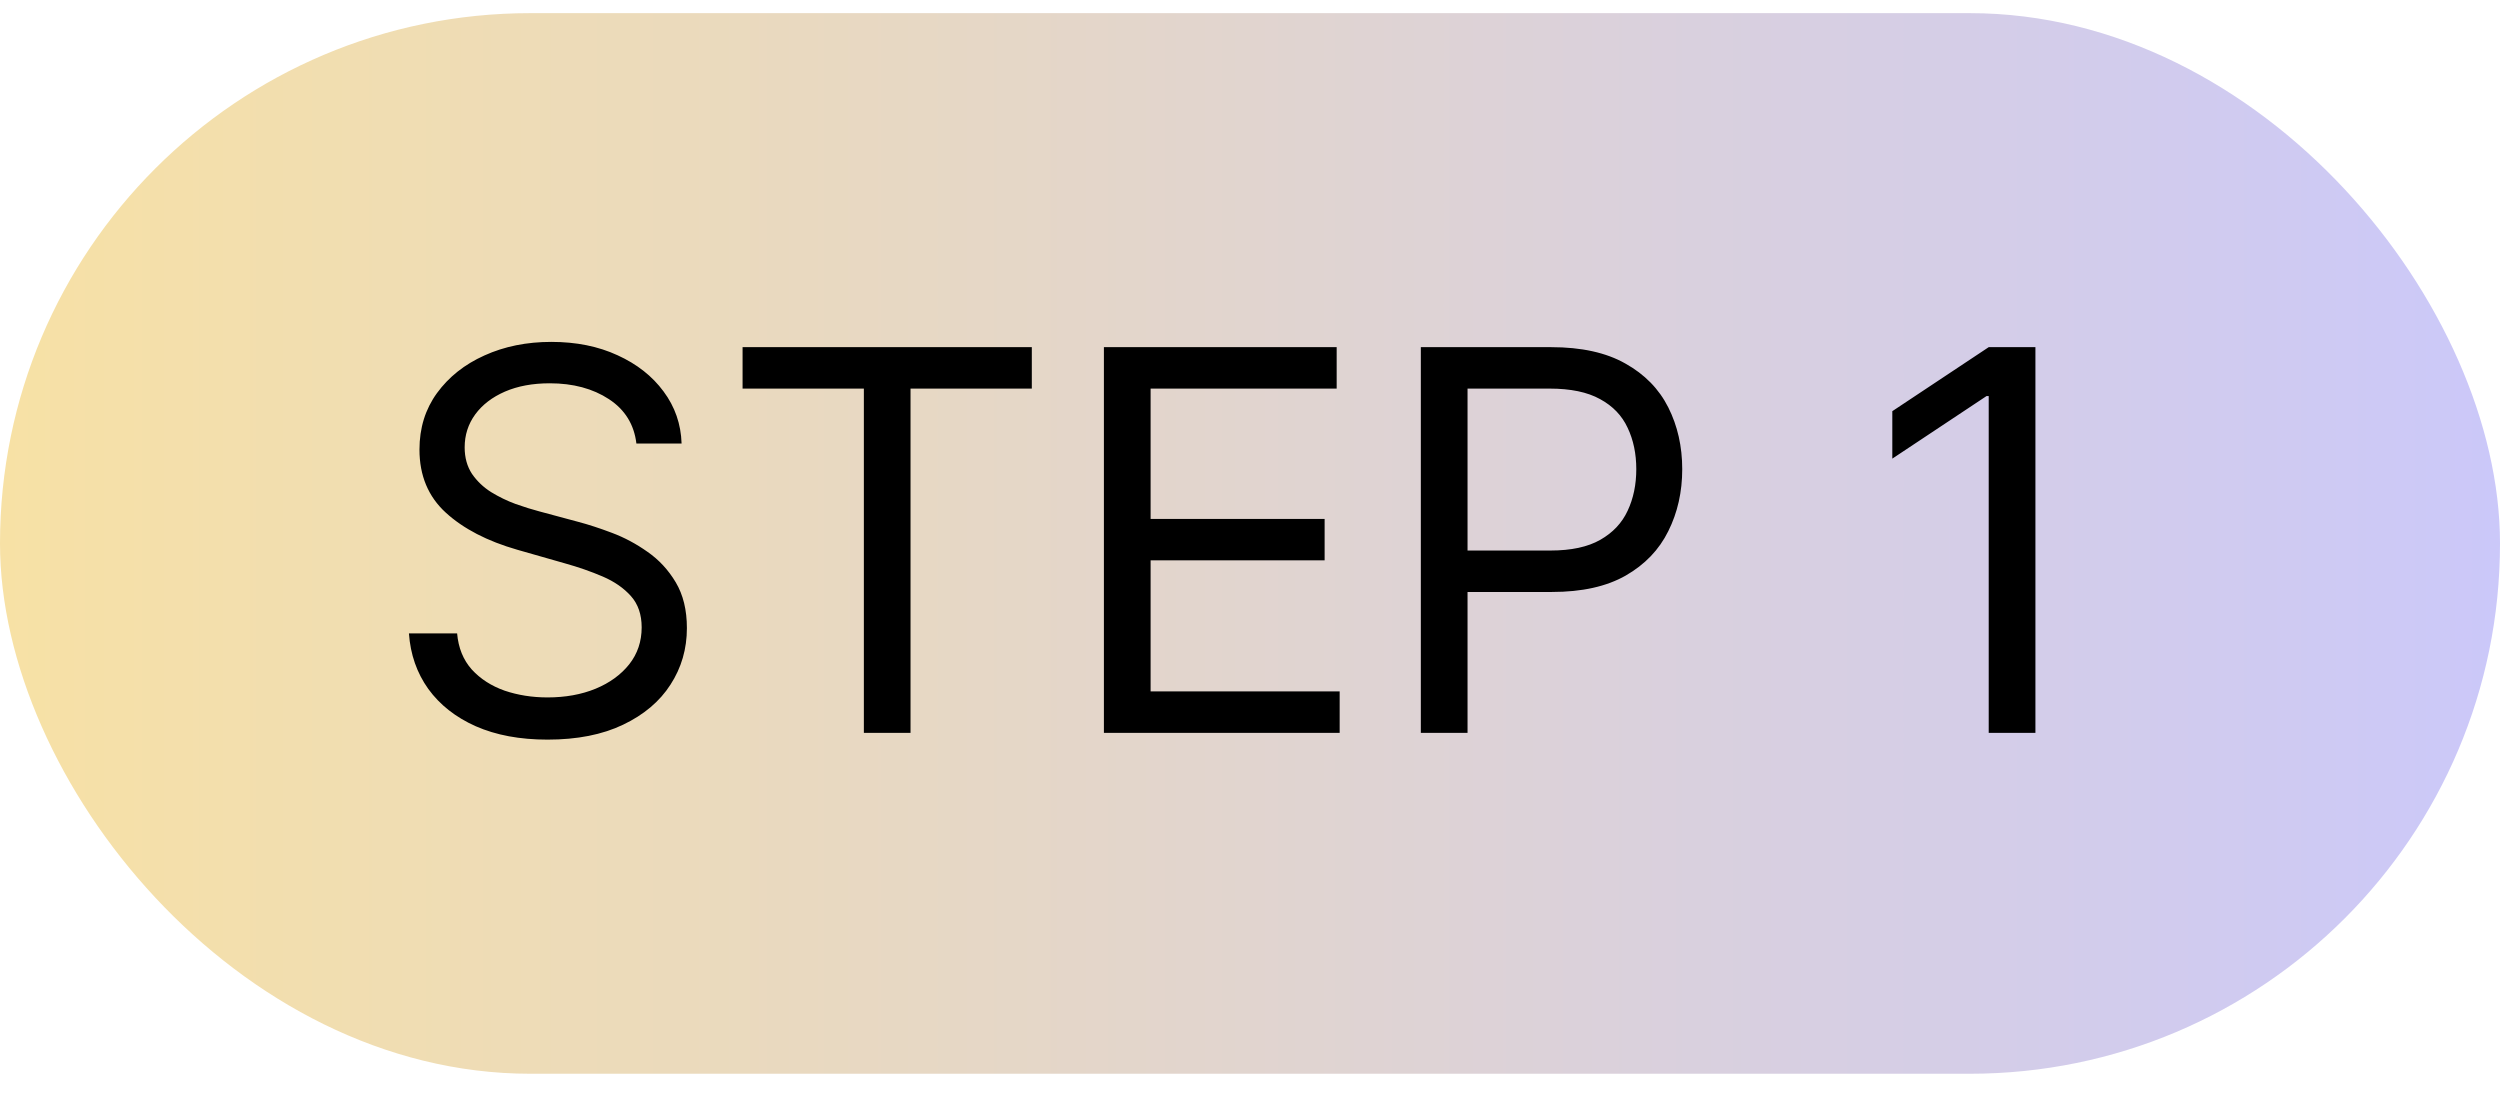 <?xml version="1.0"?>
<svg xmlns="http://www.w3.org/2000/svg" width="66" height="29" viewBox="0 0 66 29" fill="none">
<rect y="0.347" width="66" height="28" rx="14" fill="url(#paint0_linear_2774_5429)"/>
<path d="M16.801 11.71C16.741 11.207 16.5 10.815 16.075 10.537C15.651 10.259 15.131 10.119 14.514 10.119C14.063 10.119 13.669 10.192 13.331 10.338C12.996 10.484 12.734 10.684 12.546 10.94C12.36 11.195 12.267 11.485 12.267 11.81C12.267 12.082 12.332 12.315 12.461 12.511C12.594 12.703 12.762 12.864 12.968 12.993C13.174 13.119 13.389 13.223 13.614 13.306C13.84 13.386 14.047 13.45 14.236 13.5L15.27 13.778C15.535 13.848 15.83 13.944 16.155 14.067C16.483 14.19 16.796 14.357 17.095 14.569C17.396 14.778 17.645 15.046 17.84 15.374C18.036 15.703 18.134 16.105 18.134 16.582C18.134 17.133 17.989 17.63 17.701 18.074C17.416 18.518 16.998 18.871 16.448 19.133C15.901 19.395 15.237 19.526 14.454 19.526C13.725 19.526 13.094 19.408 12.56 19.173C12.03 18.937 11.613 18.609 11.307 18.188C11.006 17.767 10.835 17.279 10.796 16.722H12.068C12.101 17.106 12.231 17.424 12.456 17.676C12.685 17.925 12.973 18.11 13.321 18.233C13.672 18.352 14.05 18.412 14.454 18.412C14.925 18.412 15.348 18.336 15.722 18.183C16.097 18.028 16.393 17.812 16.612 17.537C16.831 17.259 16.94 16.934 16.94 16.563C16.94 16.224 16.846 15.949 16.657 15.737C16.468 15.525 16.22 15.353 15.911 15.22C15.603 15.088 15.27 14.972 14.912 14.872L13.659 14.514C12.864 14.286 12.234 13.959 11.77 13.535C11.306 13.111 11.074 12.556 11.074 11.869C11.074 11.299 11.228 10.802 11.536 10.378C11.848 9.95 12.265 9.619 12.789 9.384C13.316 9.145 13.904 9.026 14.554 9.026C15.21 9.026 15.794 9.143 16.304 9.379C16.814 9.611 17.219 9.929 17.517 10.333C17.819 10.738 17.978 11.197 17.994 11.71H16.801ZM19.604 10.259V9.165H27.24V10.259H24.038V19.347H22.806V10.259H19.604ZM29.143 19.347V9.165H35.288V10.259H30.376V13.699H34.97V14.793H30.376V18.253H35.367V19.347H29.143ZM37.51 19.347V9.165H40.951C41.749 9.165 42.402 9.309 42.909 9.597C43.42 9.882 43.798 10.269 44.043 10.756C44.288 11.243 44.411 11.787 44.411 12.386C44.411 12.986 44.288 13.532 44.043 14.022C43.801 14.513 43.426 14.904 42.919 15.195C42.412 15.484 41.763 15.628 40.971 15.628H38.505V14.534H40.931C41.478 14.534 41.917 14.44 42.248 14.251C42.58 14.062 42.82 13.807 42.969 13.485C43.122 13.16 43.198 12.794 43.198 12.386C43.198 11.979 43.122 11.614 42.969 11.293C42.82 10.971 42.578 10.719 42.243 10.537C41.908 10.351 41.464 10.259 40.911 10.259H38.743V19.347H37.51ZM53.735 9.165V19.347H52.502V10.457H52.443L49.957 12.108V10.855L52.502 9.165H53.735Z" fill="black"/>
<defs>
<linearGradient id="paint0_linear_2774_5429" x1="0" y1="14.347" x2="66" y2="14.347" gradientUnits="userSpaceOnUse">
<stop stop-color="#F7E1A5"/>
<stop offset="1" stop-color="#CBC8F9"/>
</linearGradient>
</defs>
</svg>
